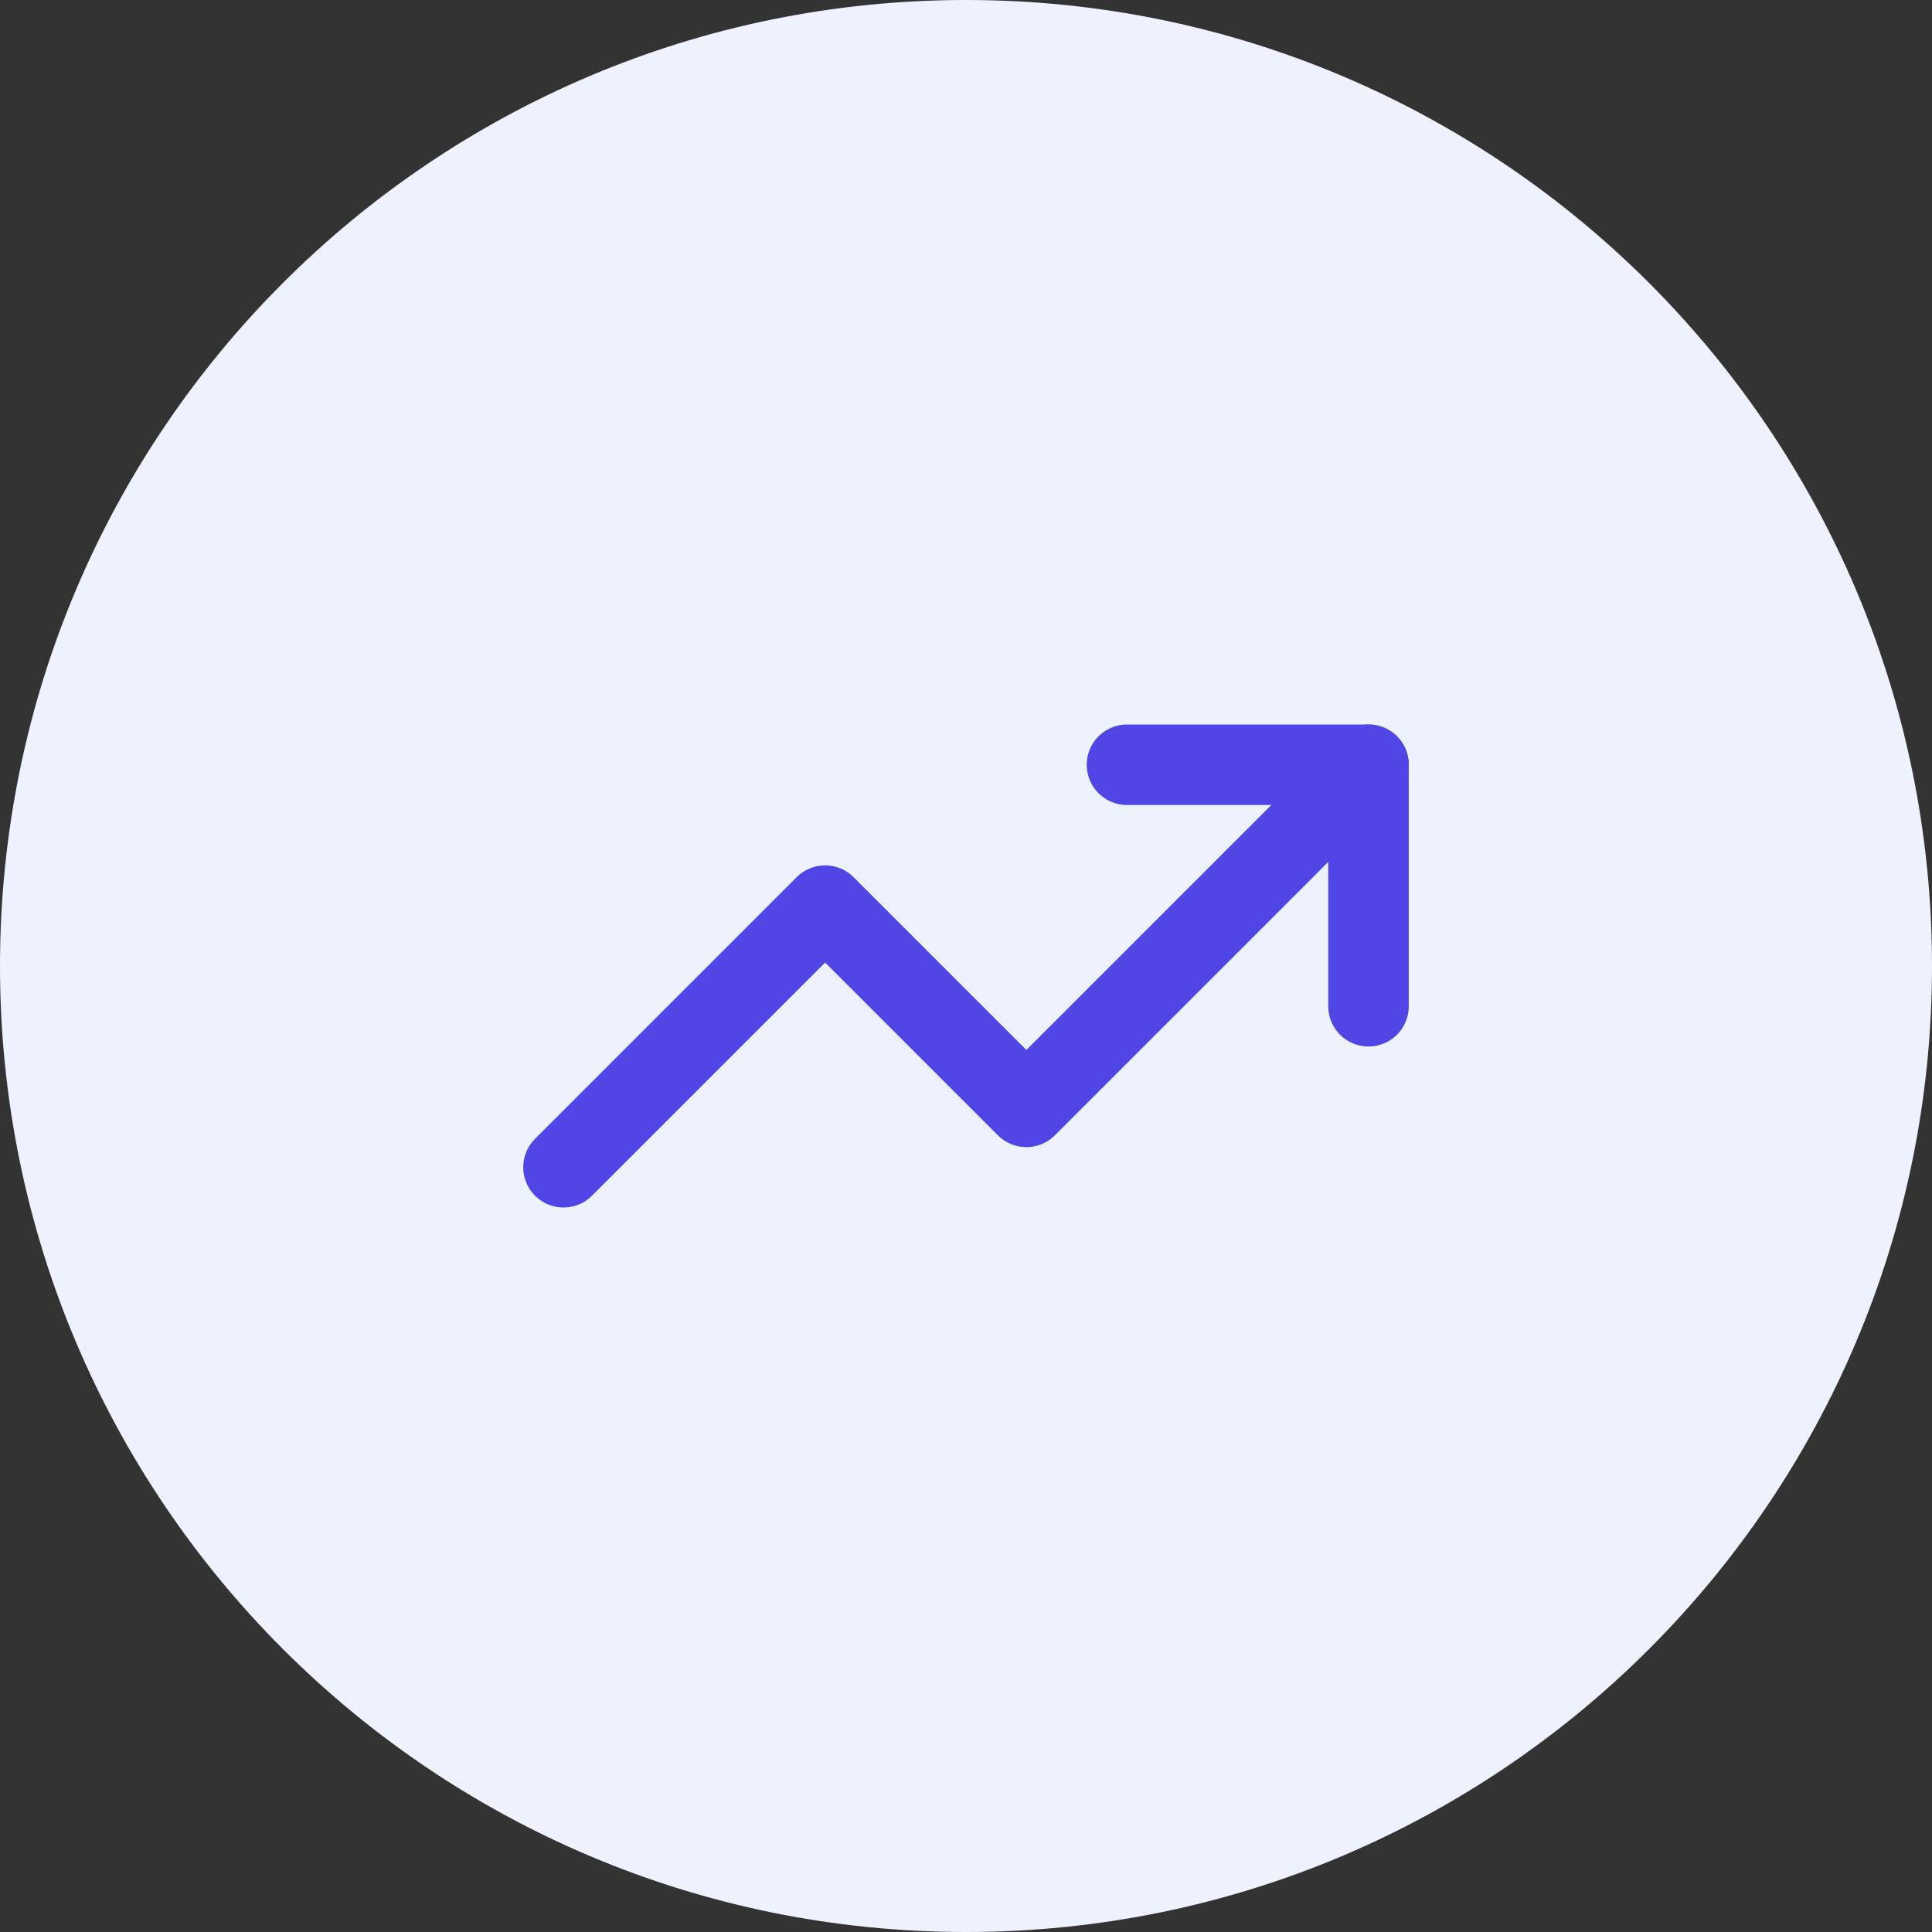 <svg width="48" height="48" viewBox="0 0 48 48" fill="none" xmlns="http://www.w3.org/2000/svg">
<rect x="0" y="0" width="48" height="48" fill="#333333" stroke="none"/>
<path d="M0 24C0 10.745 10.745 0 24 0C37.255 0 48 10.745 48 24C48 37.255 37.255 48 24 48C10.745 48 0 37.255 0 24Z" fill="#EEF2FF"/>
<path d="M34 19L25.5 27.5L20.5 22.5L14 29" stroke="#4F46E5" stroke-width="2" stroke-linecap="round" stroke-linejoin="round"/>
<path d="M28 19H34V25" stroke="#4F46E5" stroke-width="2" stroke-linecap="round" stroke-linejoin="round"/>
</svg>
